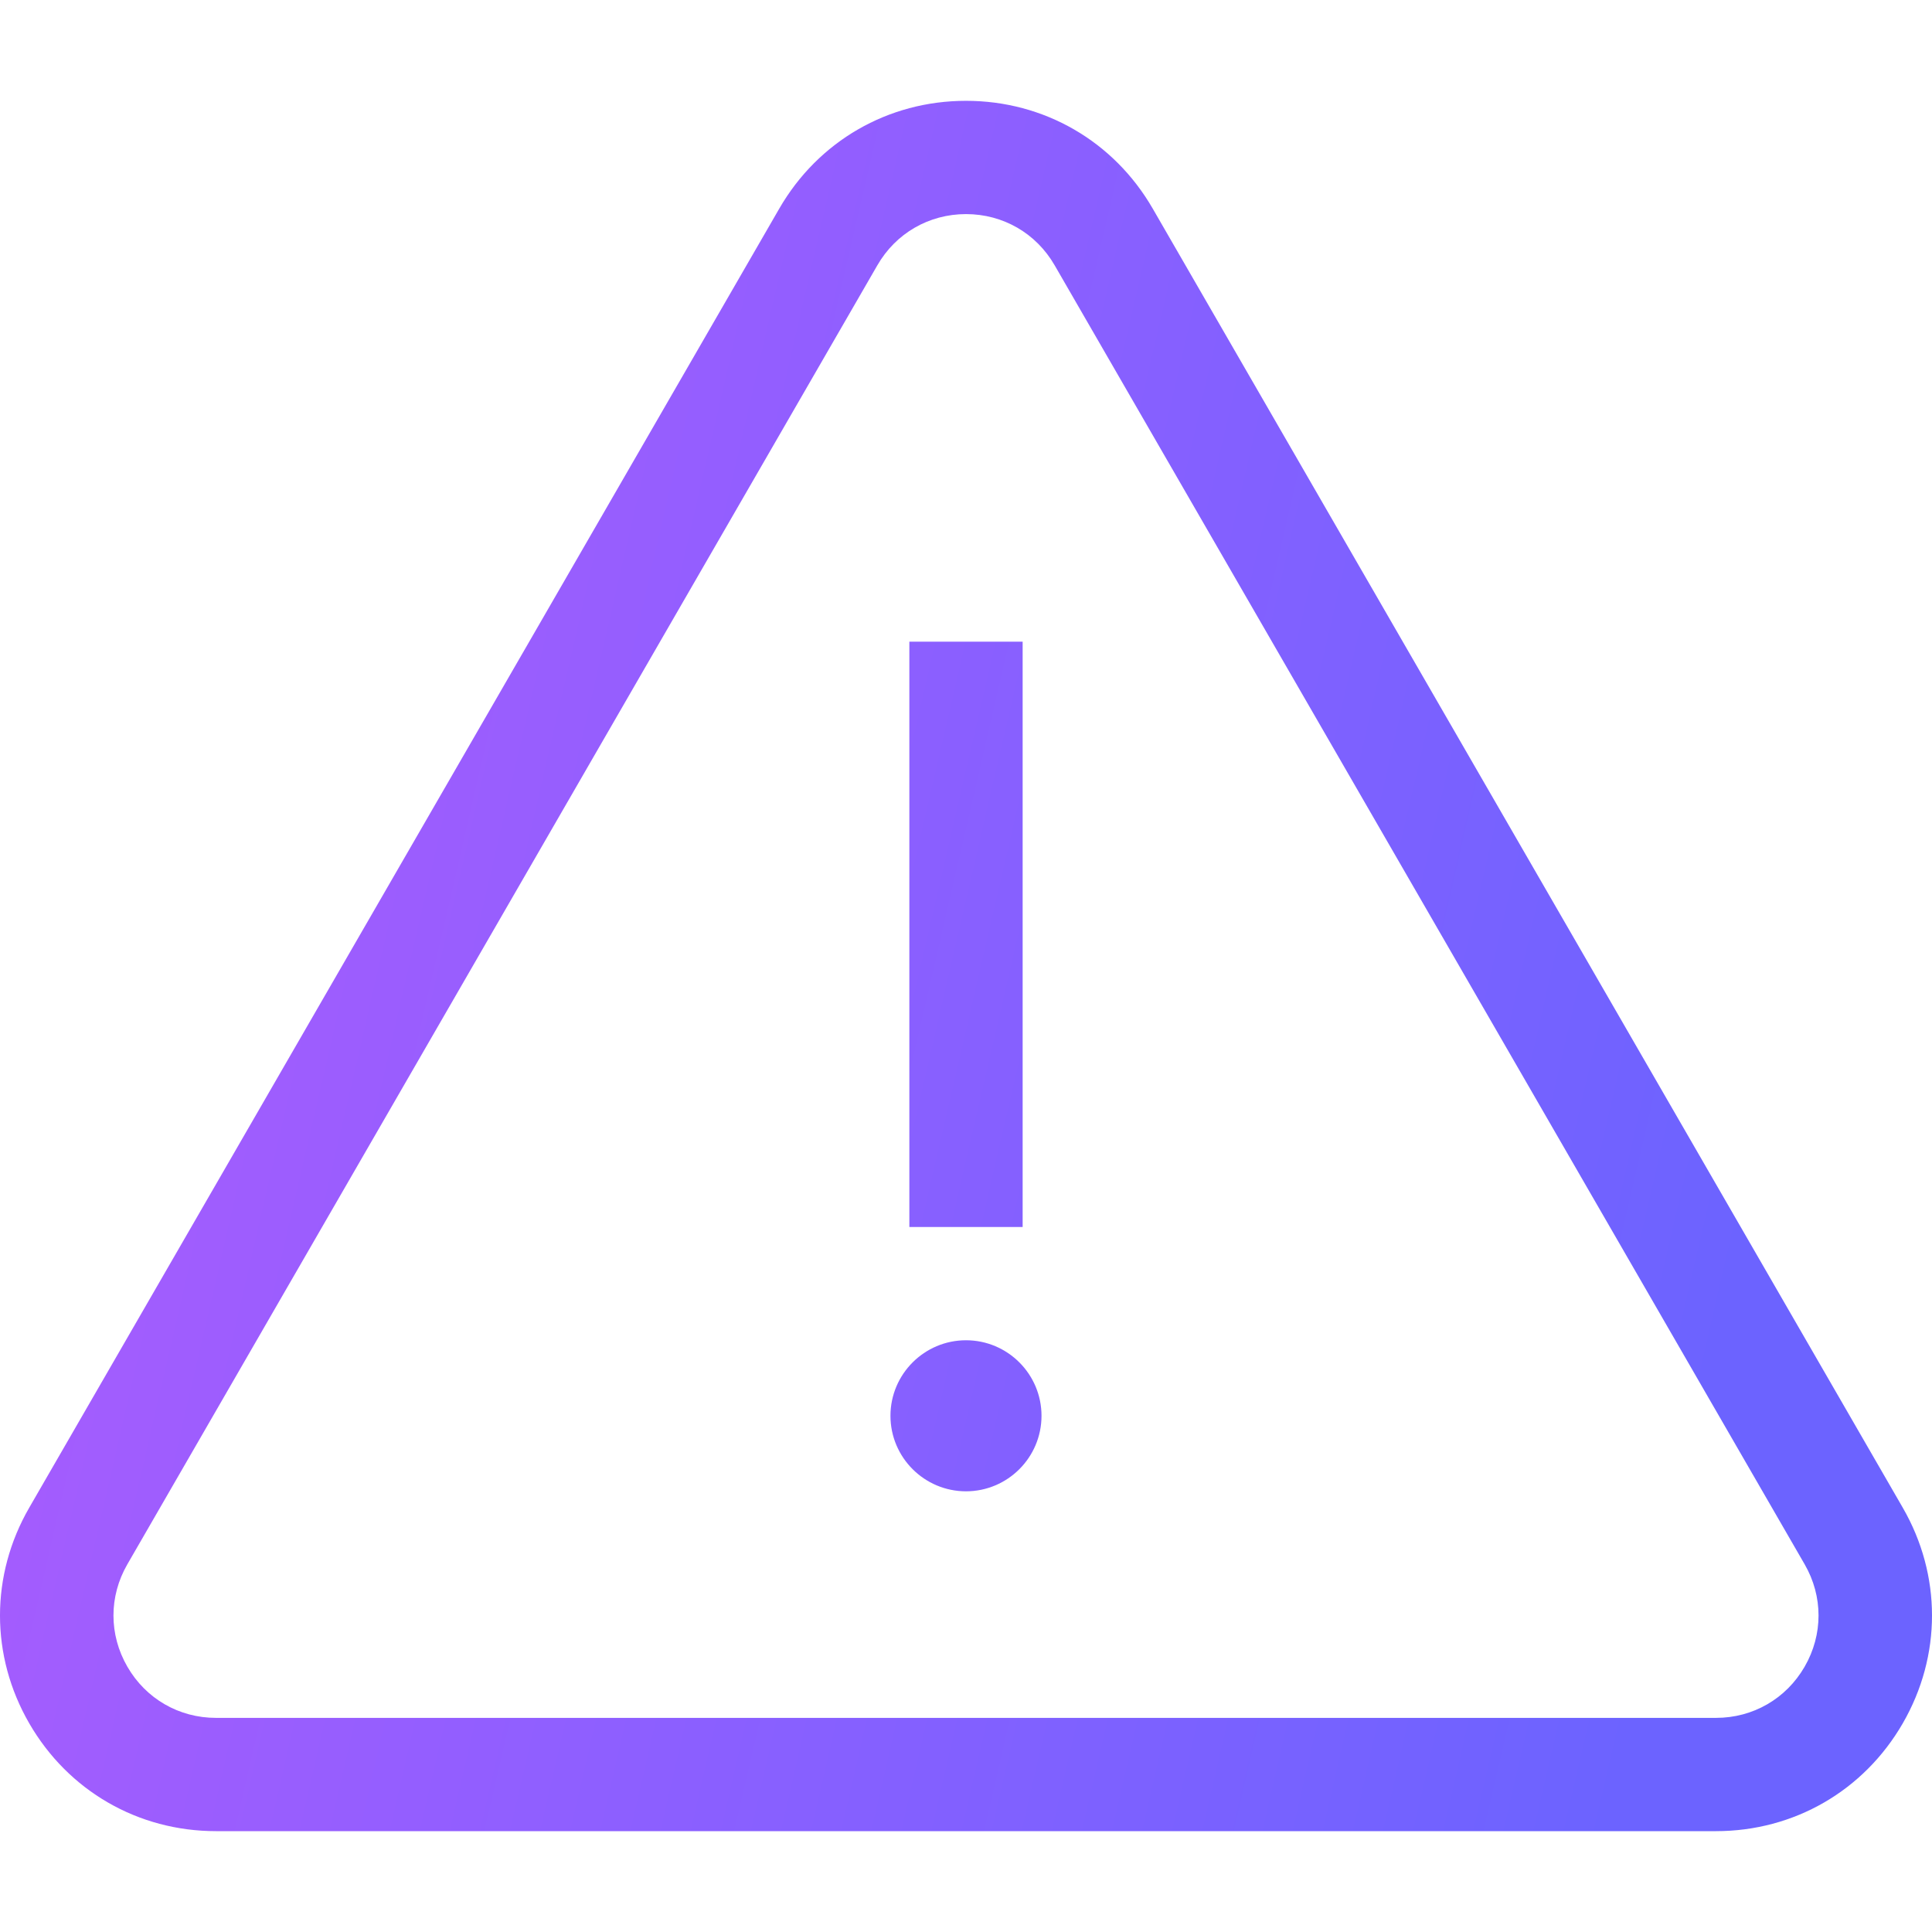 <svg width="60" height="60" viewBox="0 0 60 60" fill="none" xmlns="http://www.w3.org/2000/svg">
<path fill-rule="evenodd" clip-rule="evenodd" d="M59.092 46.822L35.8 6.48C34.59 4.383 32.421 3.131 30 3.131C27.579 3.131 25.41 4.383 24.2 6.48L0.908 46.822C-0.303 48.919 -0.303 51.423 0.908 53.52C2.119 55.616 4.287 56.868 6.708 56.868H53.292C55.713 56.868 57.881 55.616 59.092 53.52C60.303 51.423 60.303 48.919 59.092 46.822ZM56.045 51.76C55.47 52.756 54.441 53.35 53.292 53.35H6.708C5.559 53.35 4.53 52.756 3.955 51.76C3.38 50.765 3.38 49.576 3.955 48.581L27.247 8.239C27.821 7.243 28.851 6.649 30 6.649C31.149 6.649 32.179 7.243 32.753 8.239L56.045 48.581C56.62 49.576 56.62 50.765 56.045 51.76ZM30 41.623C28.707 41.623 27.654 42.675 27.654 43.969C27.654 45.262 28.707 46.314 30 46.314C31.293 46.314 32.345 45.262 32.345 43.969C32.345 42.675 31.293 41.623 30 41.623ZM28.241 19.928H31.759V38.105H28.241V19.928Z" fill="url(#paint0_linear_604_122174)"/>
<defs>
<linearGradient id="paint0_linear_604_122174" x1="-31.259" y1="72.542" x2="42.392" y2="89.573" gradientUnits="userSpaceOnUse">
<stop stop-color="#BF59FE"/>
<stop offset="1" stop-color="#6C63FF"/>
</linearGradient>
</defs>
</svg>
